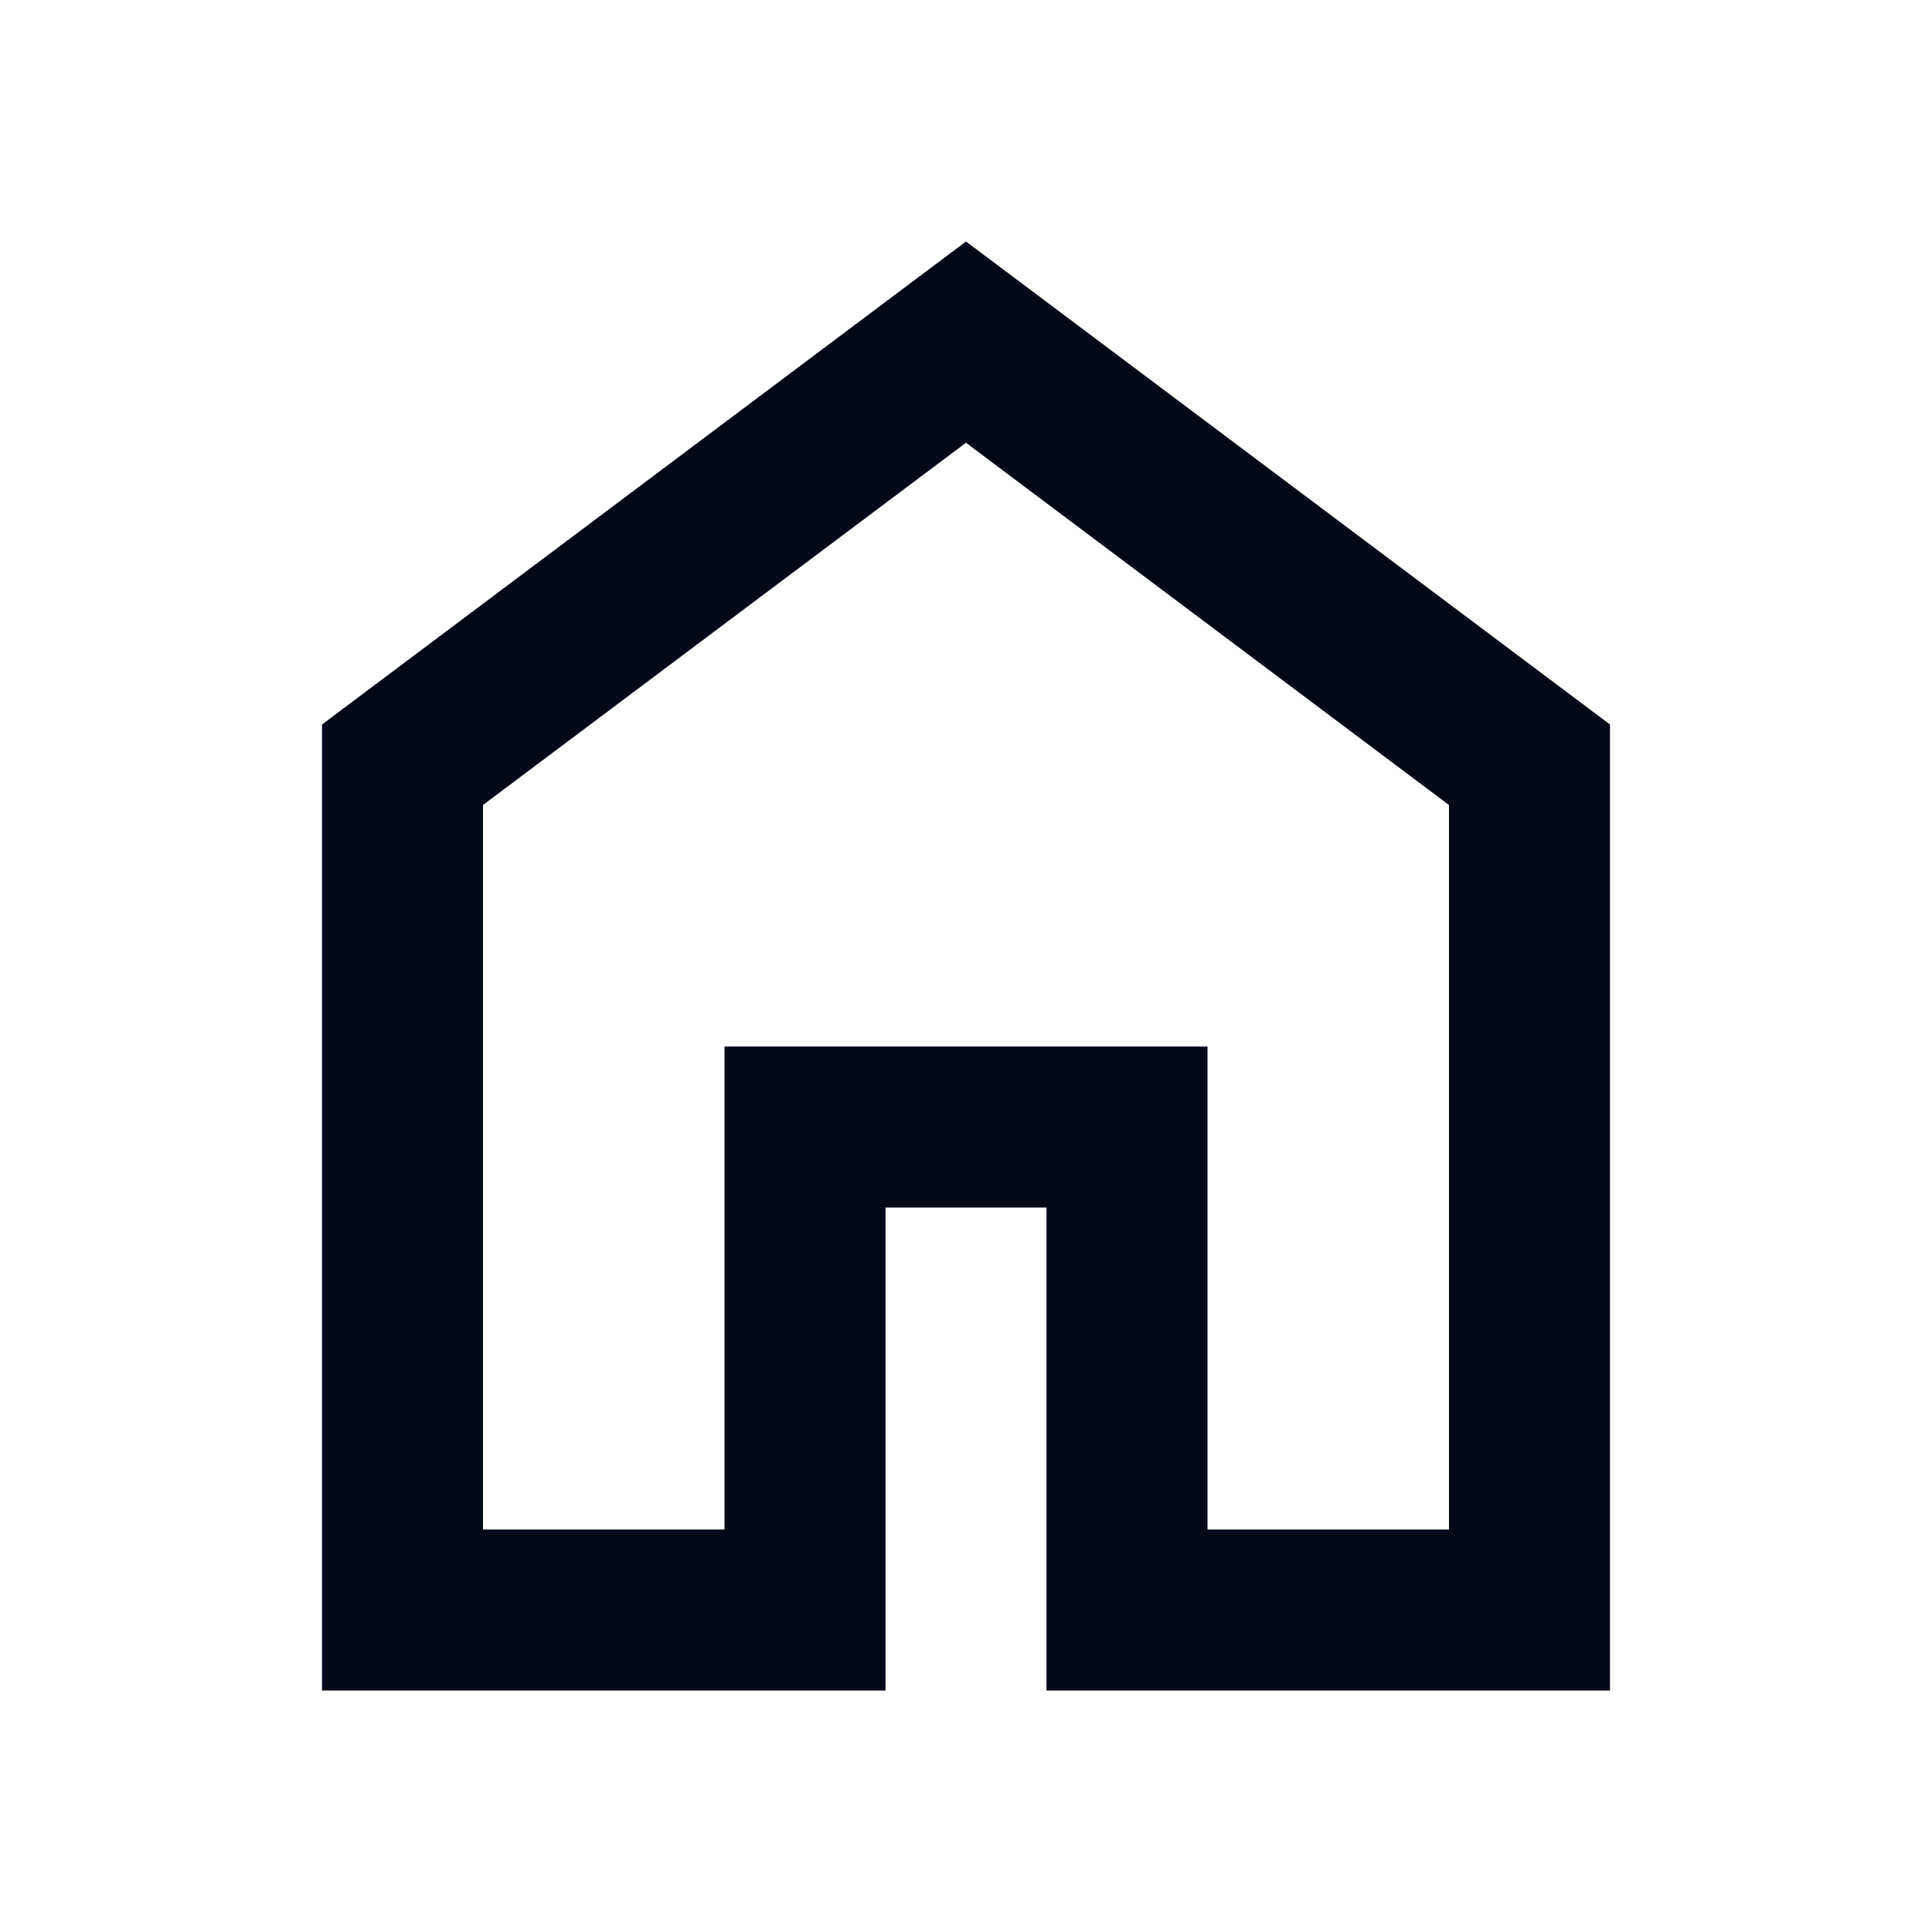 <svg xmlns="http://www.w3.org/2000/svg" height="24px" viewBox="0 -960 960 960" width="24px" fill="#040819"><path d="M240-200h120v-240h240v240h120v-360L480-740 240-560v360Zm-80 80v-480l320-240 320 240v480H520v-240h-80v240H160Zm320-350Z"/></svg>